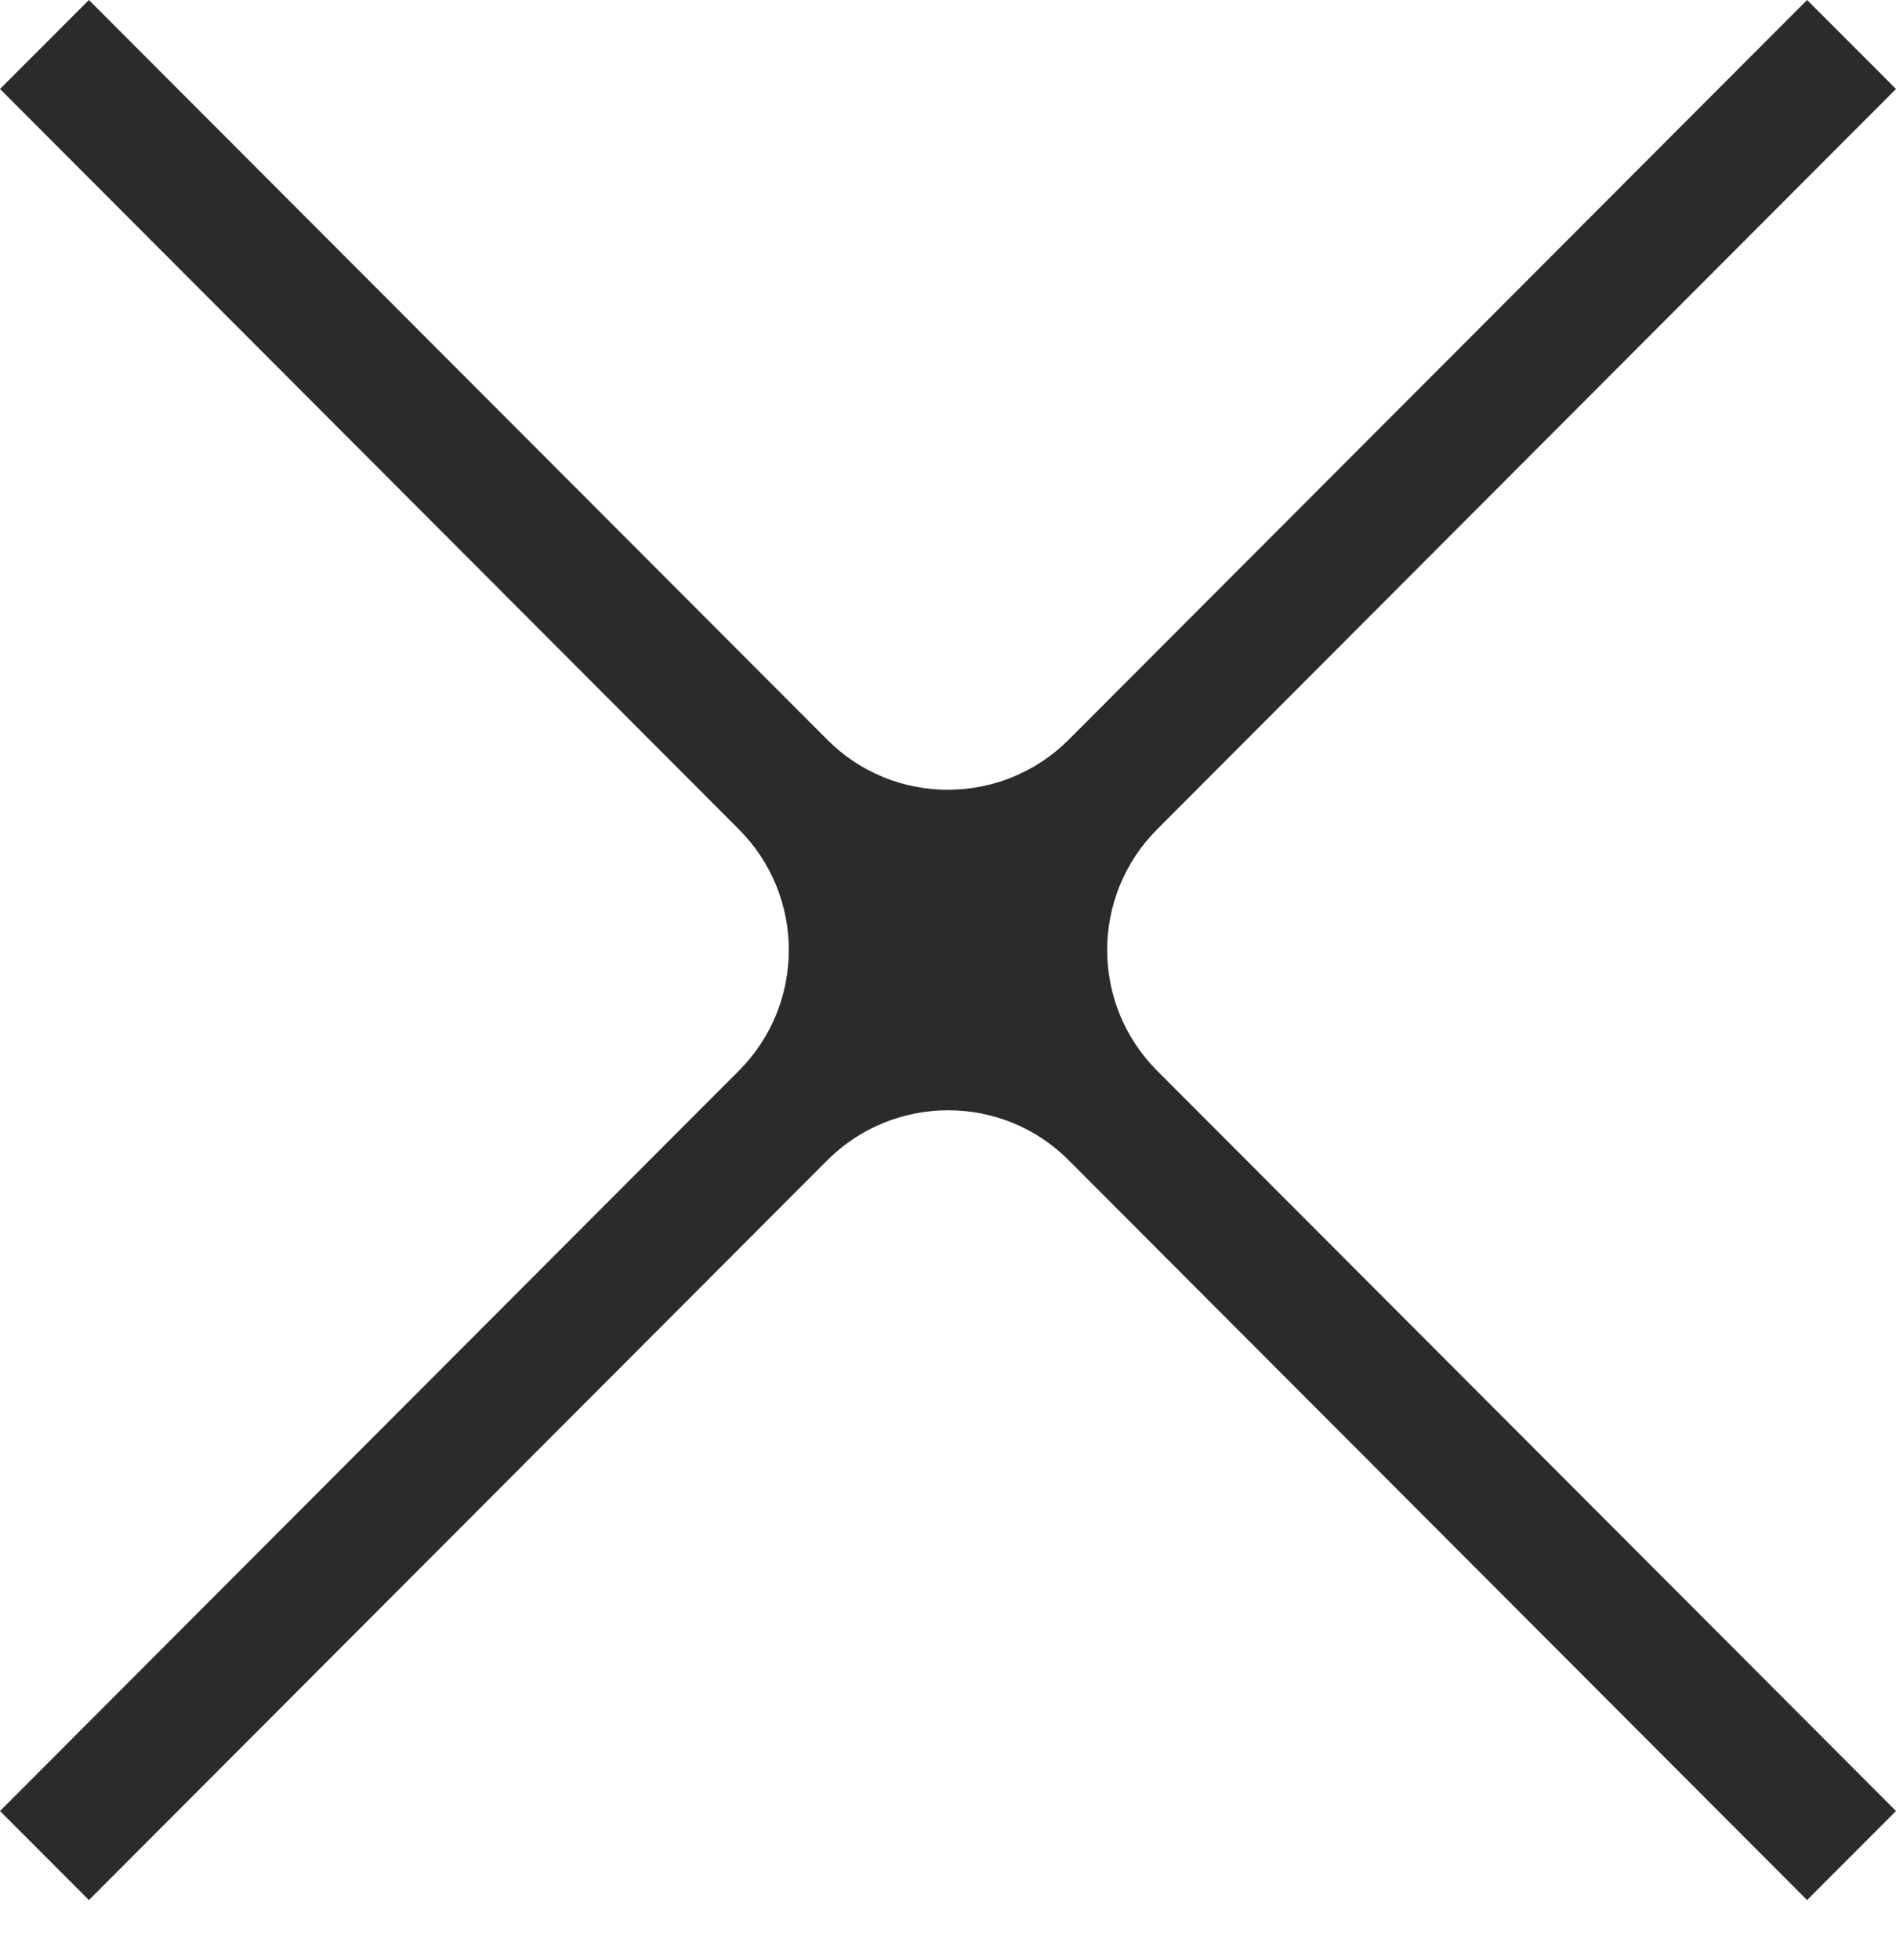<svg width="30" height="31" viewBox="0 0 30 31" fill="none" xmlns="http://www.w3.org/2000/svg">
<path d="M28.593 0L16.912 11.696C15.855 12.754 14.137 12.754 13.088 11.696L1.407 0L0 1.407L11.688 13.112C12.746 14.169 12.746 15.879 11.688 16.936L0 28.64L1.407 30.048L13.088 18.351C14.145 17.294 15.863 17.294 16.912 18.351L28.593 30.048L30 28.64L18.312 16.936C17.254 15.879 17.254 14.169 18.312 13.112L30 1.407L28.593 0Z" fill="#2B2B2B"/>
</svg>
